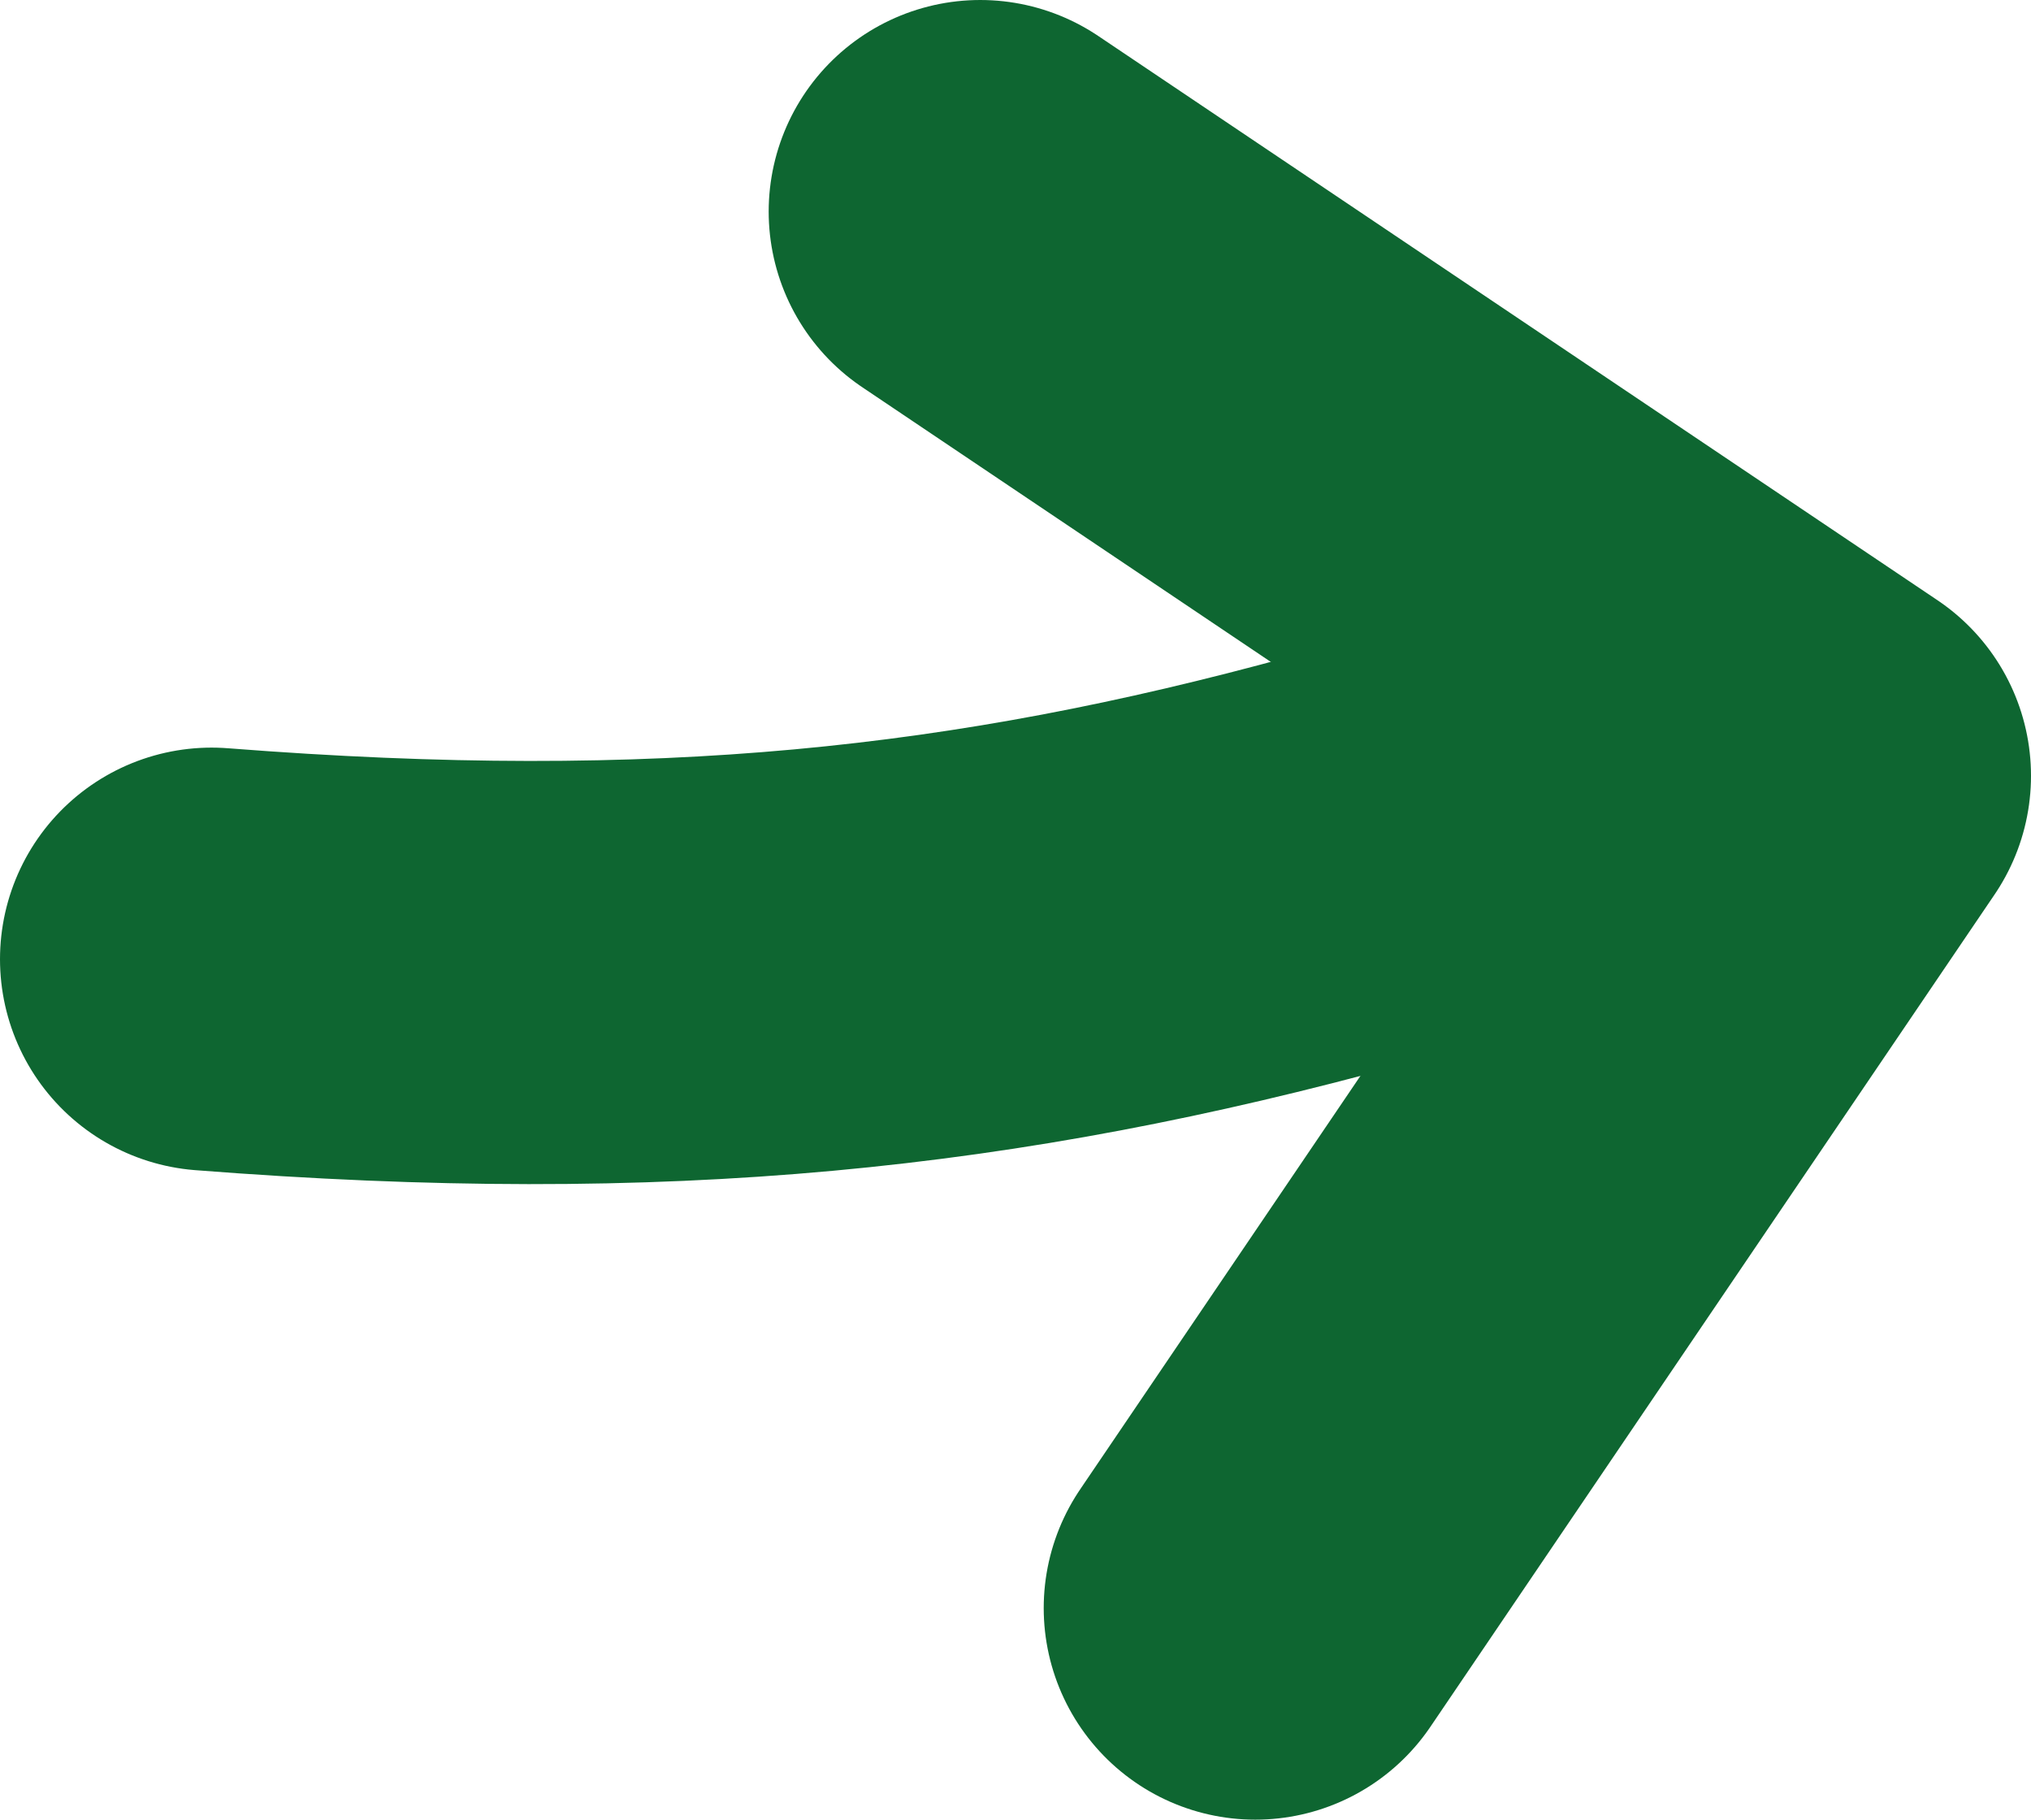<?xml version="1.0" encoding="UTF-8"?>
<svg xmlns="http://www.w3.org/2000/svg" version="1.1" viewBox="0 0 28.8 25.8">
  <defs>
    <style>
      .cls-1 {
        fill: none;
        stroke: #0e6631;
        stroke-linecap: round;
        stroke-linejoin: round;
        stroke-width: 6px;
      }
    </style>
  </defs>
  <!-- Generator: Adobe Illustrator 28.6.0, SVG Export Plug-In . SVG Version: 1.2.0 Build 709)  -->
  <g>
    <g id="Calque_1">
      <g id="fleche_x5F_A1">
        <path class="cls-1" d="M3,13.6c6.4.5,11,0,16.1-1.4"/>
        <polyline class="cls-1" points="13.9 3 25.8 11 17.8 22.8"/>
      </g>
    </g>
  </g>
</svg>